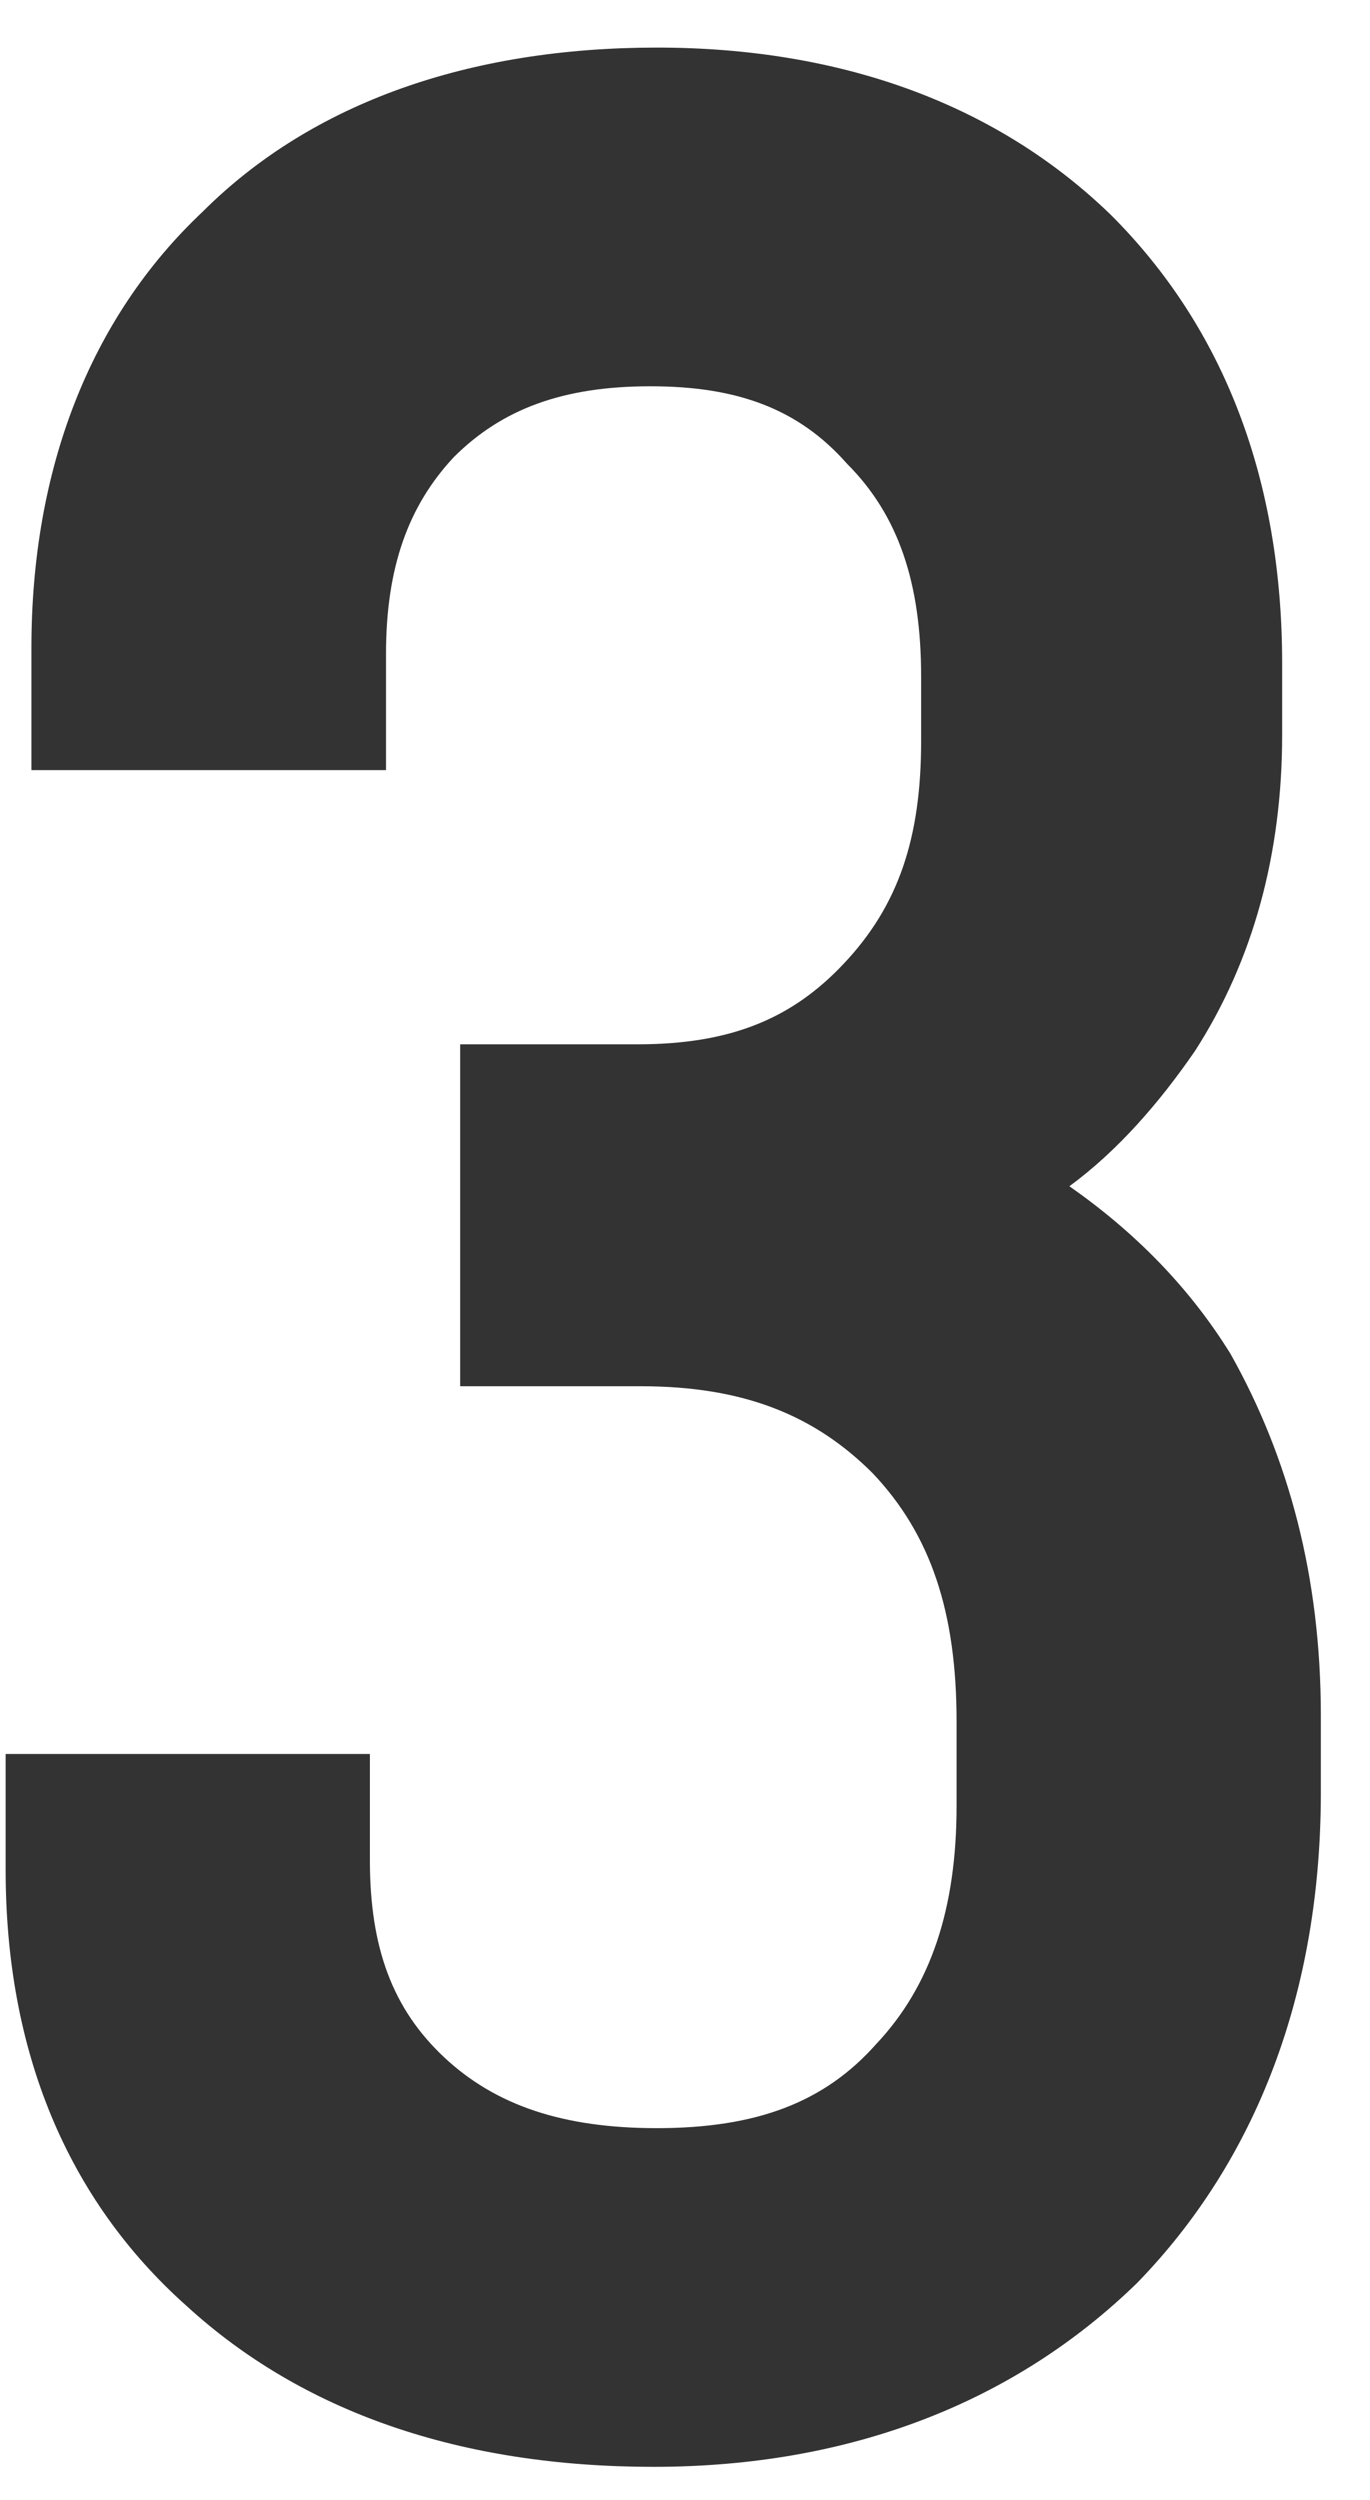 <svg width="17" height="31" viewBox="0 0 17 31" fill="none" xmlns="http://www.w3.org/2000/svg">
<path d="M2.31 28.59C0.83 27.27 0.07 25.43 0.07 23.19V21.75H4.59V23.07C4.59 24.15 4.87 24.91 5.51 25.51C6.15 26.11 6.99 26.39 8.15 26.39C9.39 26.39 10.23 26.07 10.87 25.35C11.55 24.63 11.87 23.67 11.87 22.39V21.35C11.87 19.99 11.55 19.03 10.83 18.27C10.11 17.55 9.23 17.19 7.95 17.19H5.71V12.95H7.91C9.07 12.95 9.83 12.63 10.47 11.95C11.15 11.23 11.43 10.39 11.43 9.19V8.39C11.43 7.23 11.15 6.39 10.51 5.75C9.91 5.07 9.15 4.79 8.07 4.79C6.99 4.79 6.23 5.07 5.63 5.67C5.07 6.27 4.79 7.03 4.79 8.11V9.55H0.39V8.03C0.39 5.83 1.11 3.95 2.51 2.63C3.87 1.27 5.83 0.59 8.15 0.59C10.47 0.59 12.39 1.31 13.79 2.67C15.19 4.07 15.91 5.95 15.91 8.23V9.11C15.91 10.59 15.55 11.91 14.83 13.03C14.39 13.67 13.87 14.27 13.27 14.71C14.07 15.27 14.75 15.95 15.27 16.79C15.99 18.07 16.39 19.55 16.39 21.27V22.23C16.39 24.71 15.59 26.79 14.11 28.31C12.59 29.79 10.55 30.59 8.11 30.59C5.71 30.59 3.75 29.91 2.31 28.59Z" fill="#333333"/>
</svg>
